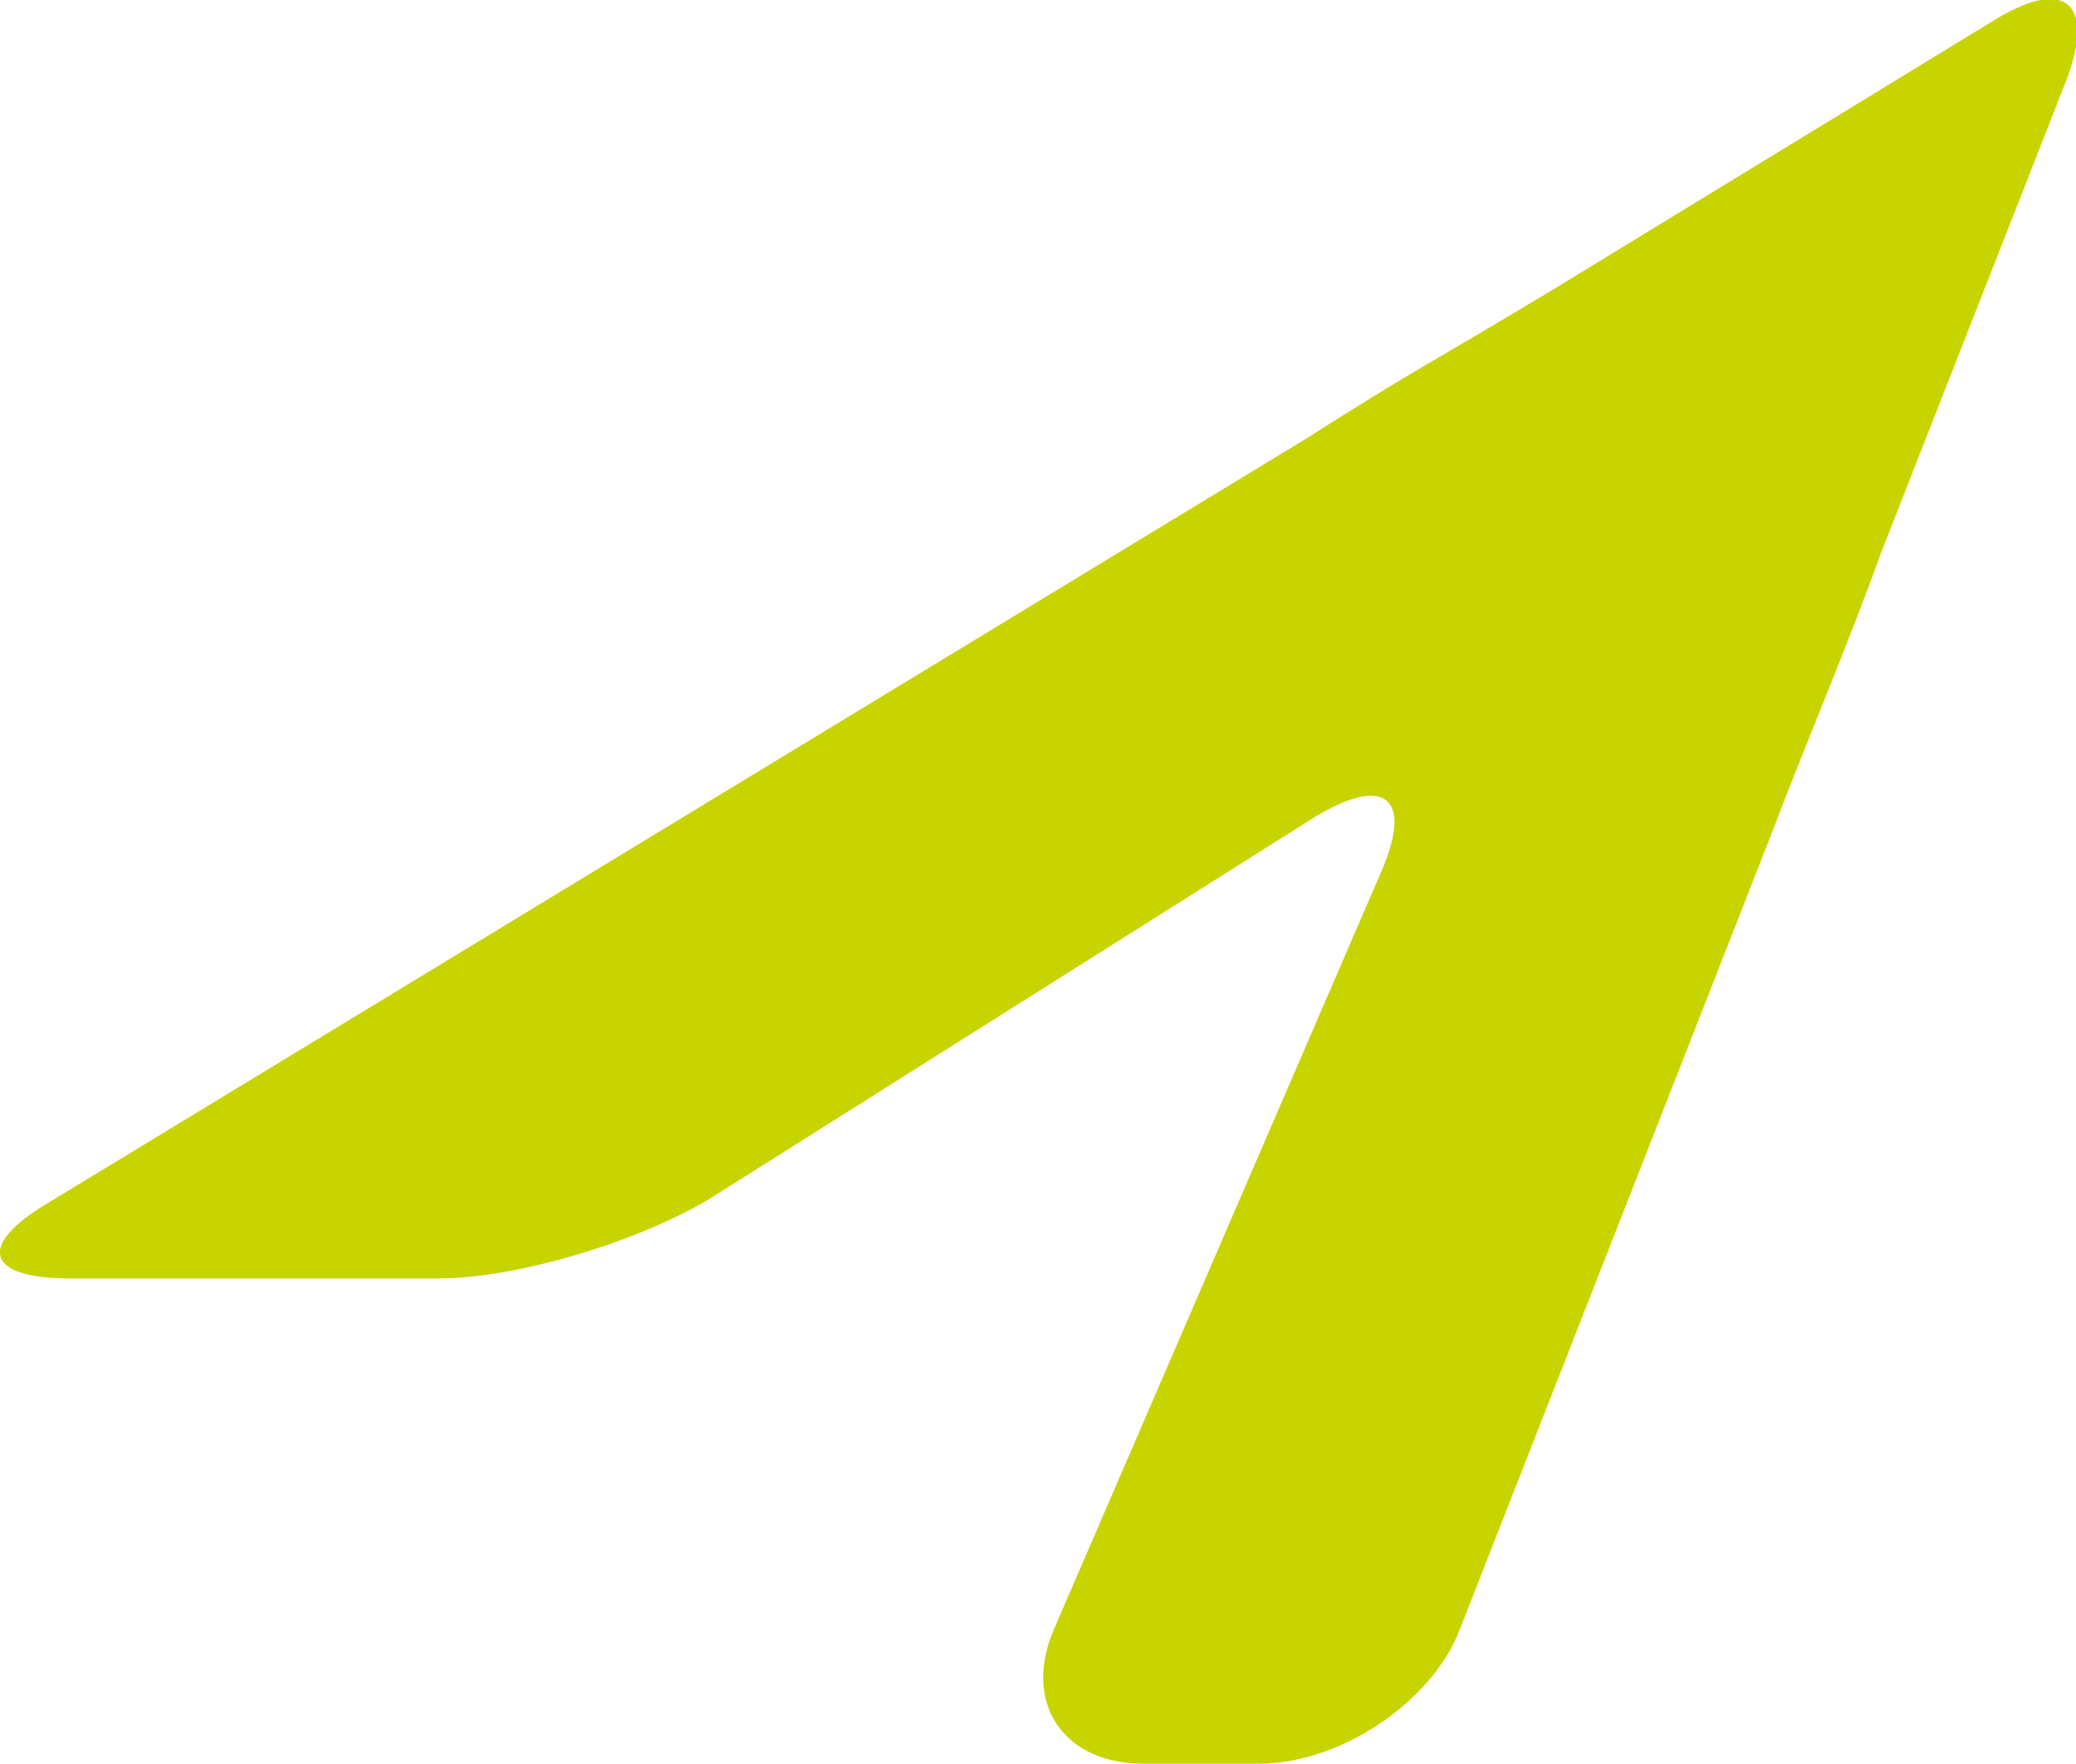 <svg xmlns="http://www.w3.org/2000/svg" id="Ebene_1" data-name="Ebene 1" viewBox="0 0 44.5 37.8"><defs><style>      .cls-1 {        fill: #c8d400;        stroke-width: 0px;      }    </style></defs><path class="cls-1" d="M33.3,6.2c-1.5.9-2.7,1.6-2.7,1.6,0,0-1.2.7-2.6,1.6L1,25.8c-1.5.9-1.3,1.6.5,1.6h7.9c1.7,0,4.3-.8,5.8-1.7l13-8.2c1.5-.9,2.1-.4,1.4,1.2l-7,16.2c-.7,1.6.2,2.9,1.9,2.9h2.5c1.7,0,3.7-1.3,4.3-2.9l6.7-17.1c.6-1.6,1.7-4.2,2.3-5.9l4-10.2c.6-1.6,0-2.2-1.5-1.3l-9.5,5.8h0Z"></path></svg>